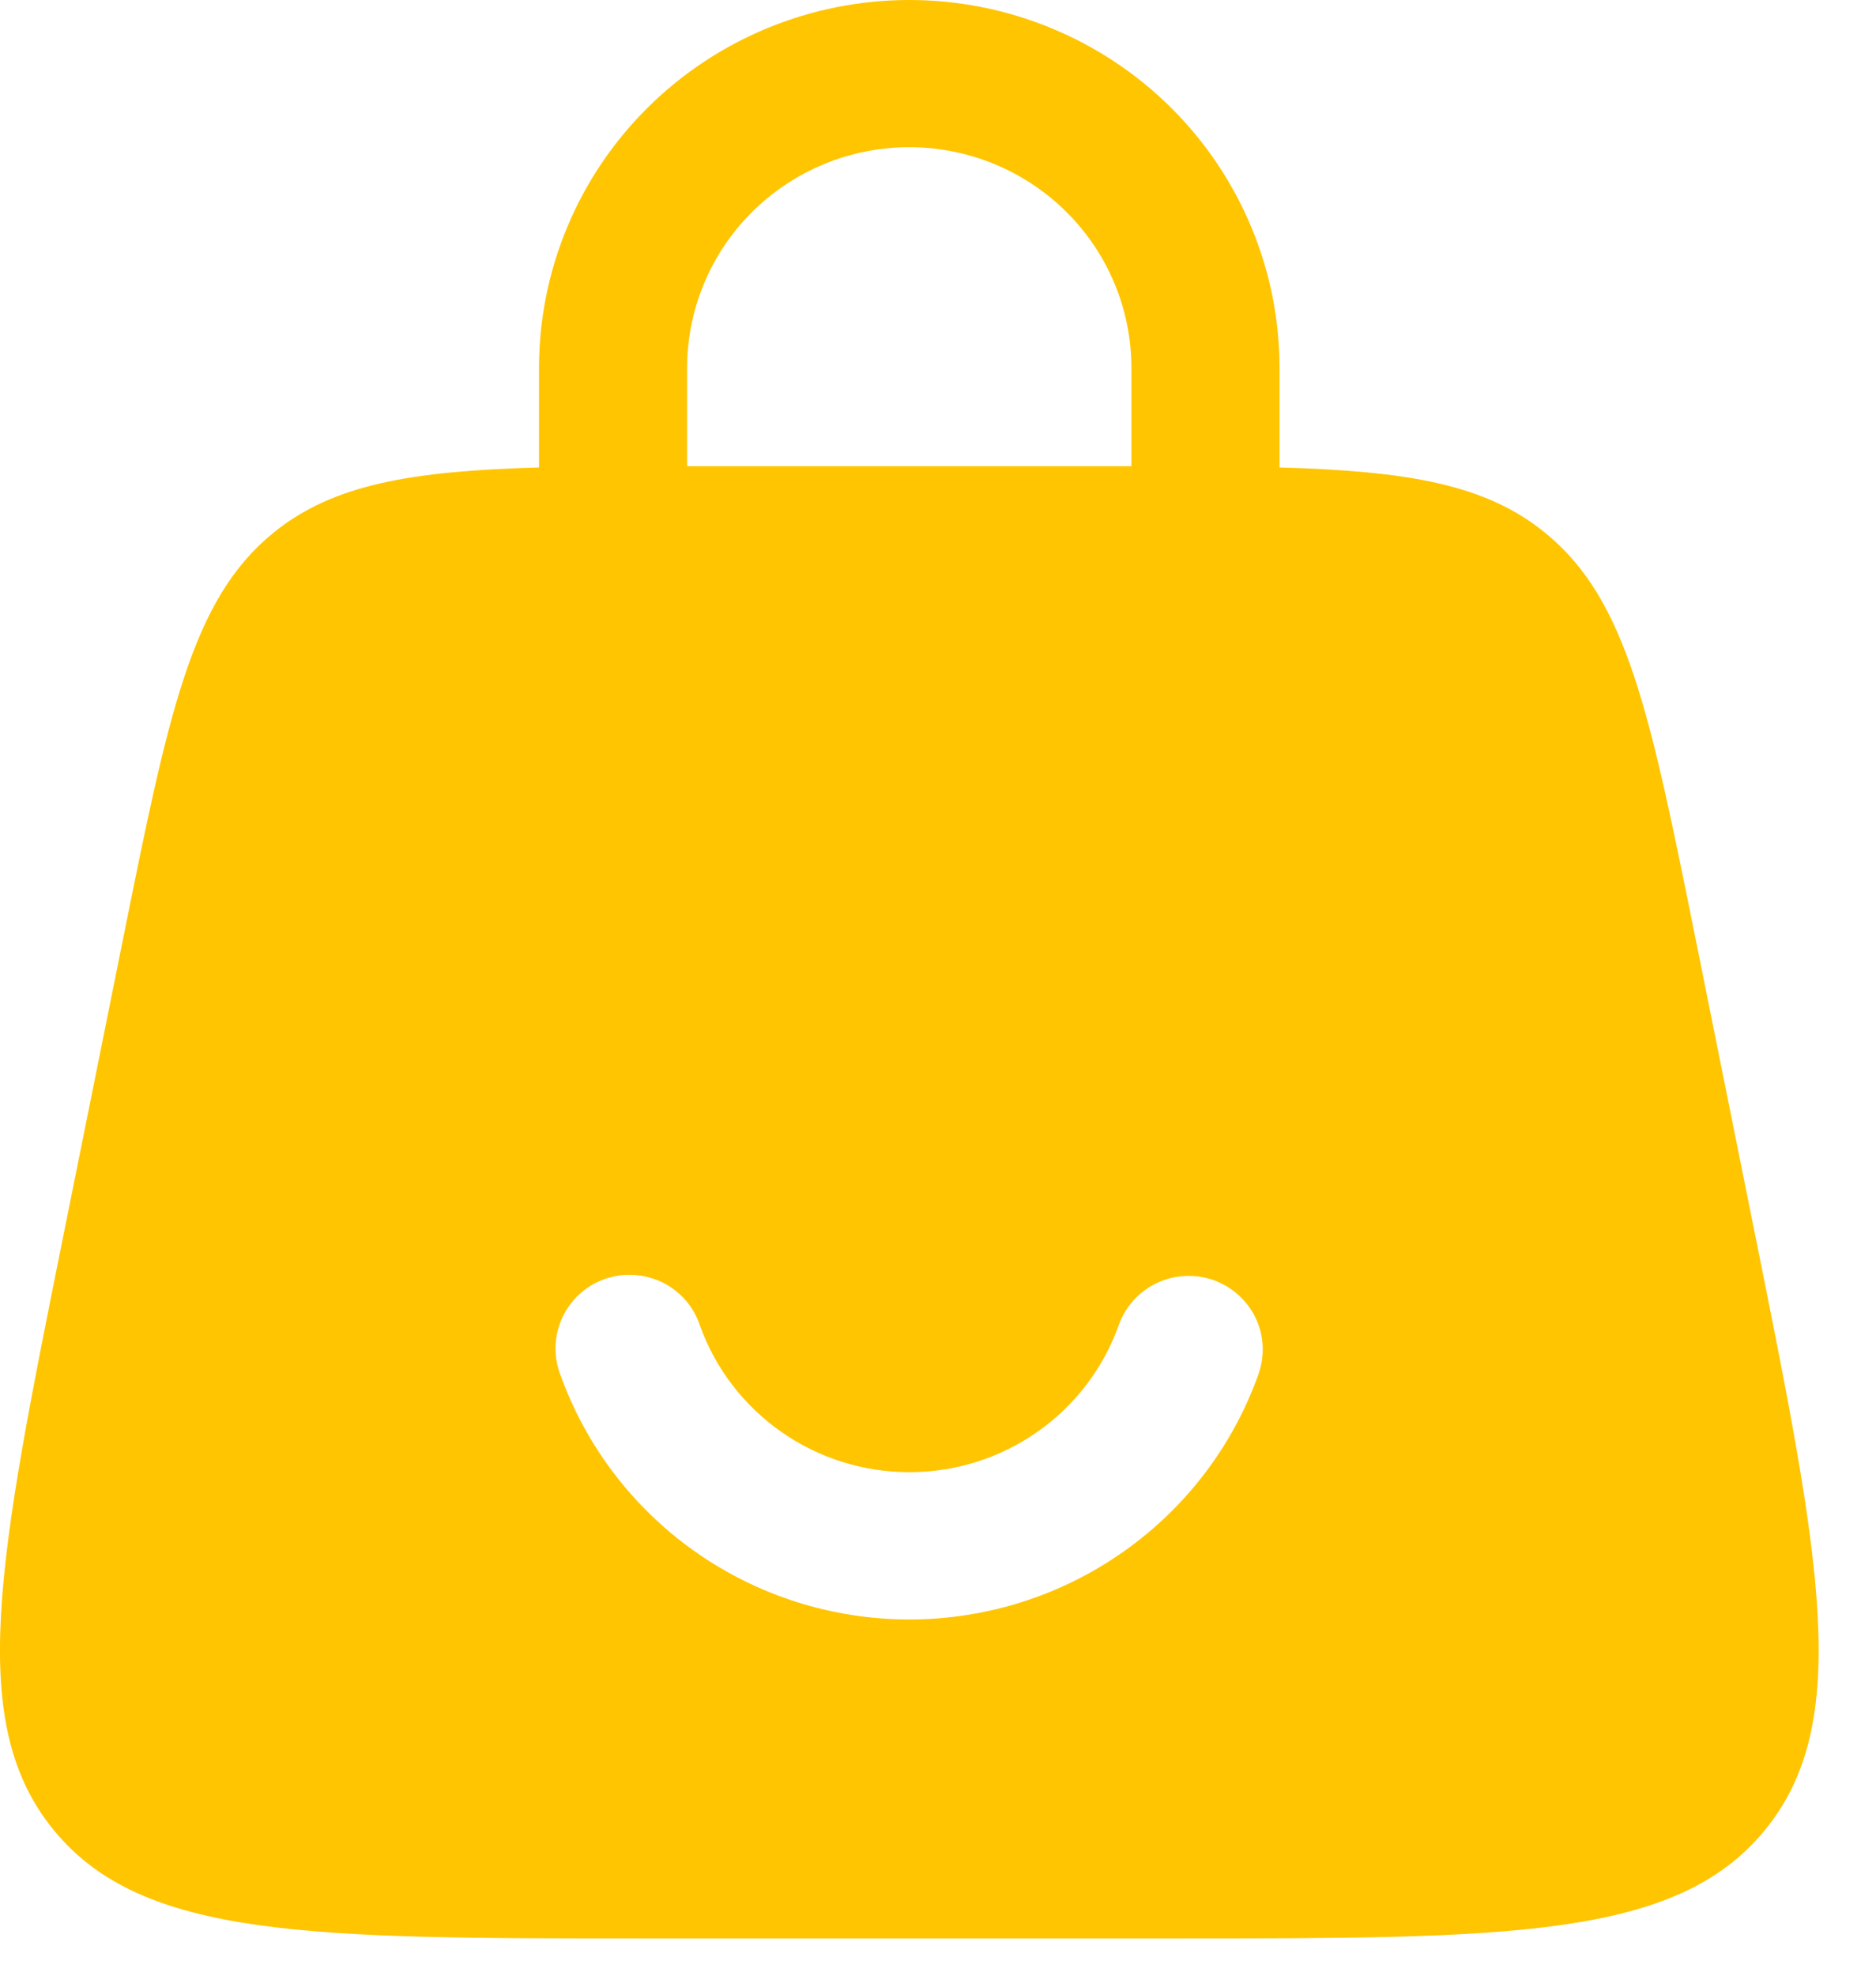 <svg width="19" height="20" viewBox="0 0 19 20" fill="none" xmlns="http://www.w3.org/2000/svg">
<path fill-rule="evenodd" clip-rule="evenodd" d="M5.459 4.732V3.726C5.459 2.738 5.854 1.79 6.558 1.091C7.261 0.393 8.215 0 9.209 0C10.204 0 11.158 0.393 11.861 1.091C12.564 1.79 12.959 2.738 12.959 3.726V4.732C14.256 4.769 15.046 4.901 15.651 5.395C16.481 6.071 16.711 7.217 17.174 9.511L17.774 12.492C18.438 15.79 18.77 17.44 17.87 18.532C16.97 19.624 15.276 19.623 11.889 19.623H6.529C3.143 19.623 1.449 19.623 0.549 18.532C-0.351 17.441 -0.019 15.791 0.645 12.492L1.245 9.511C1.707 7.217 1.938 6.071 2.767 5.395C3.373 4.902 4.163 4.769 5.46 4.732M6.959 3.726C6.959 3.133 7.196 2.564 7.618 2.145C8.04 1.726 8.612 1.49 9.209 1.49C9.806 1.49 10.378 1.726 10.8 2.145C11.222 2.564 11.459 3.133 11.459 3.726V4.719H6.959V3.726ZM9.209 14.903C8.744 14.903 8.29 14.76 7.91 14.493C7.53 14.226 7.242 13.849 7.087 13.413C7.056 13.319 7.005 13.233 6.94 13.158C6.874 13.084 6.794 13.023 6.705 12.98C6.615 12.937 6.518 12.912 6.419 12.906C6.319 12.9 6.22 12.914 6.126 12.947C6.032 12.98 5.946 13.031 5.872 13.098C5.799 13.164 5.739 13.245 5.697 13.334C5.655 13.424 5.631 13.521 5.627 13.62C5.623 13.718 5.638 13.817 5.673 13.91C5.932 14.636 6.411 15.265 7.044 15.71C7.677 16.155 8.434 16.394 9.21 16.394C9.985 16.394 10.742 16.155 11.375 15.71C12.009 15.265 12.488 14.636 12.746 13.91C12.812 13.723 12.802 13.518 12.716 13.34C12.63 13.162 12.476 13.024 12.289 12.958C12.101 12.893 11.895 12.903 11.715 12.989C11.536 13.074 11.398 13.226 11.331 13.413C11.176 13.849 10.889 14.226 10.509 14.493C10.129 14.76 9.675 14.903 9.209 14.903Z" fill="#FFC500"/>
</svg>
